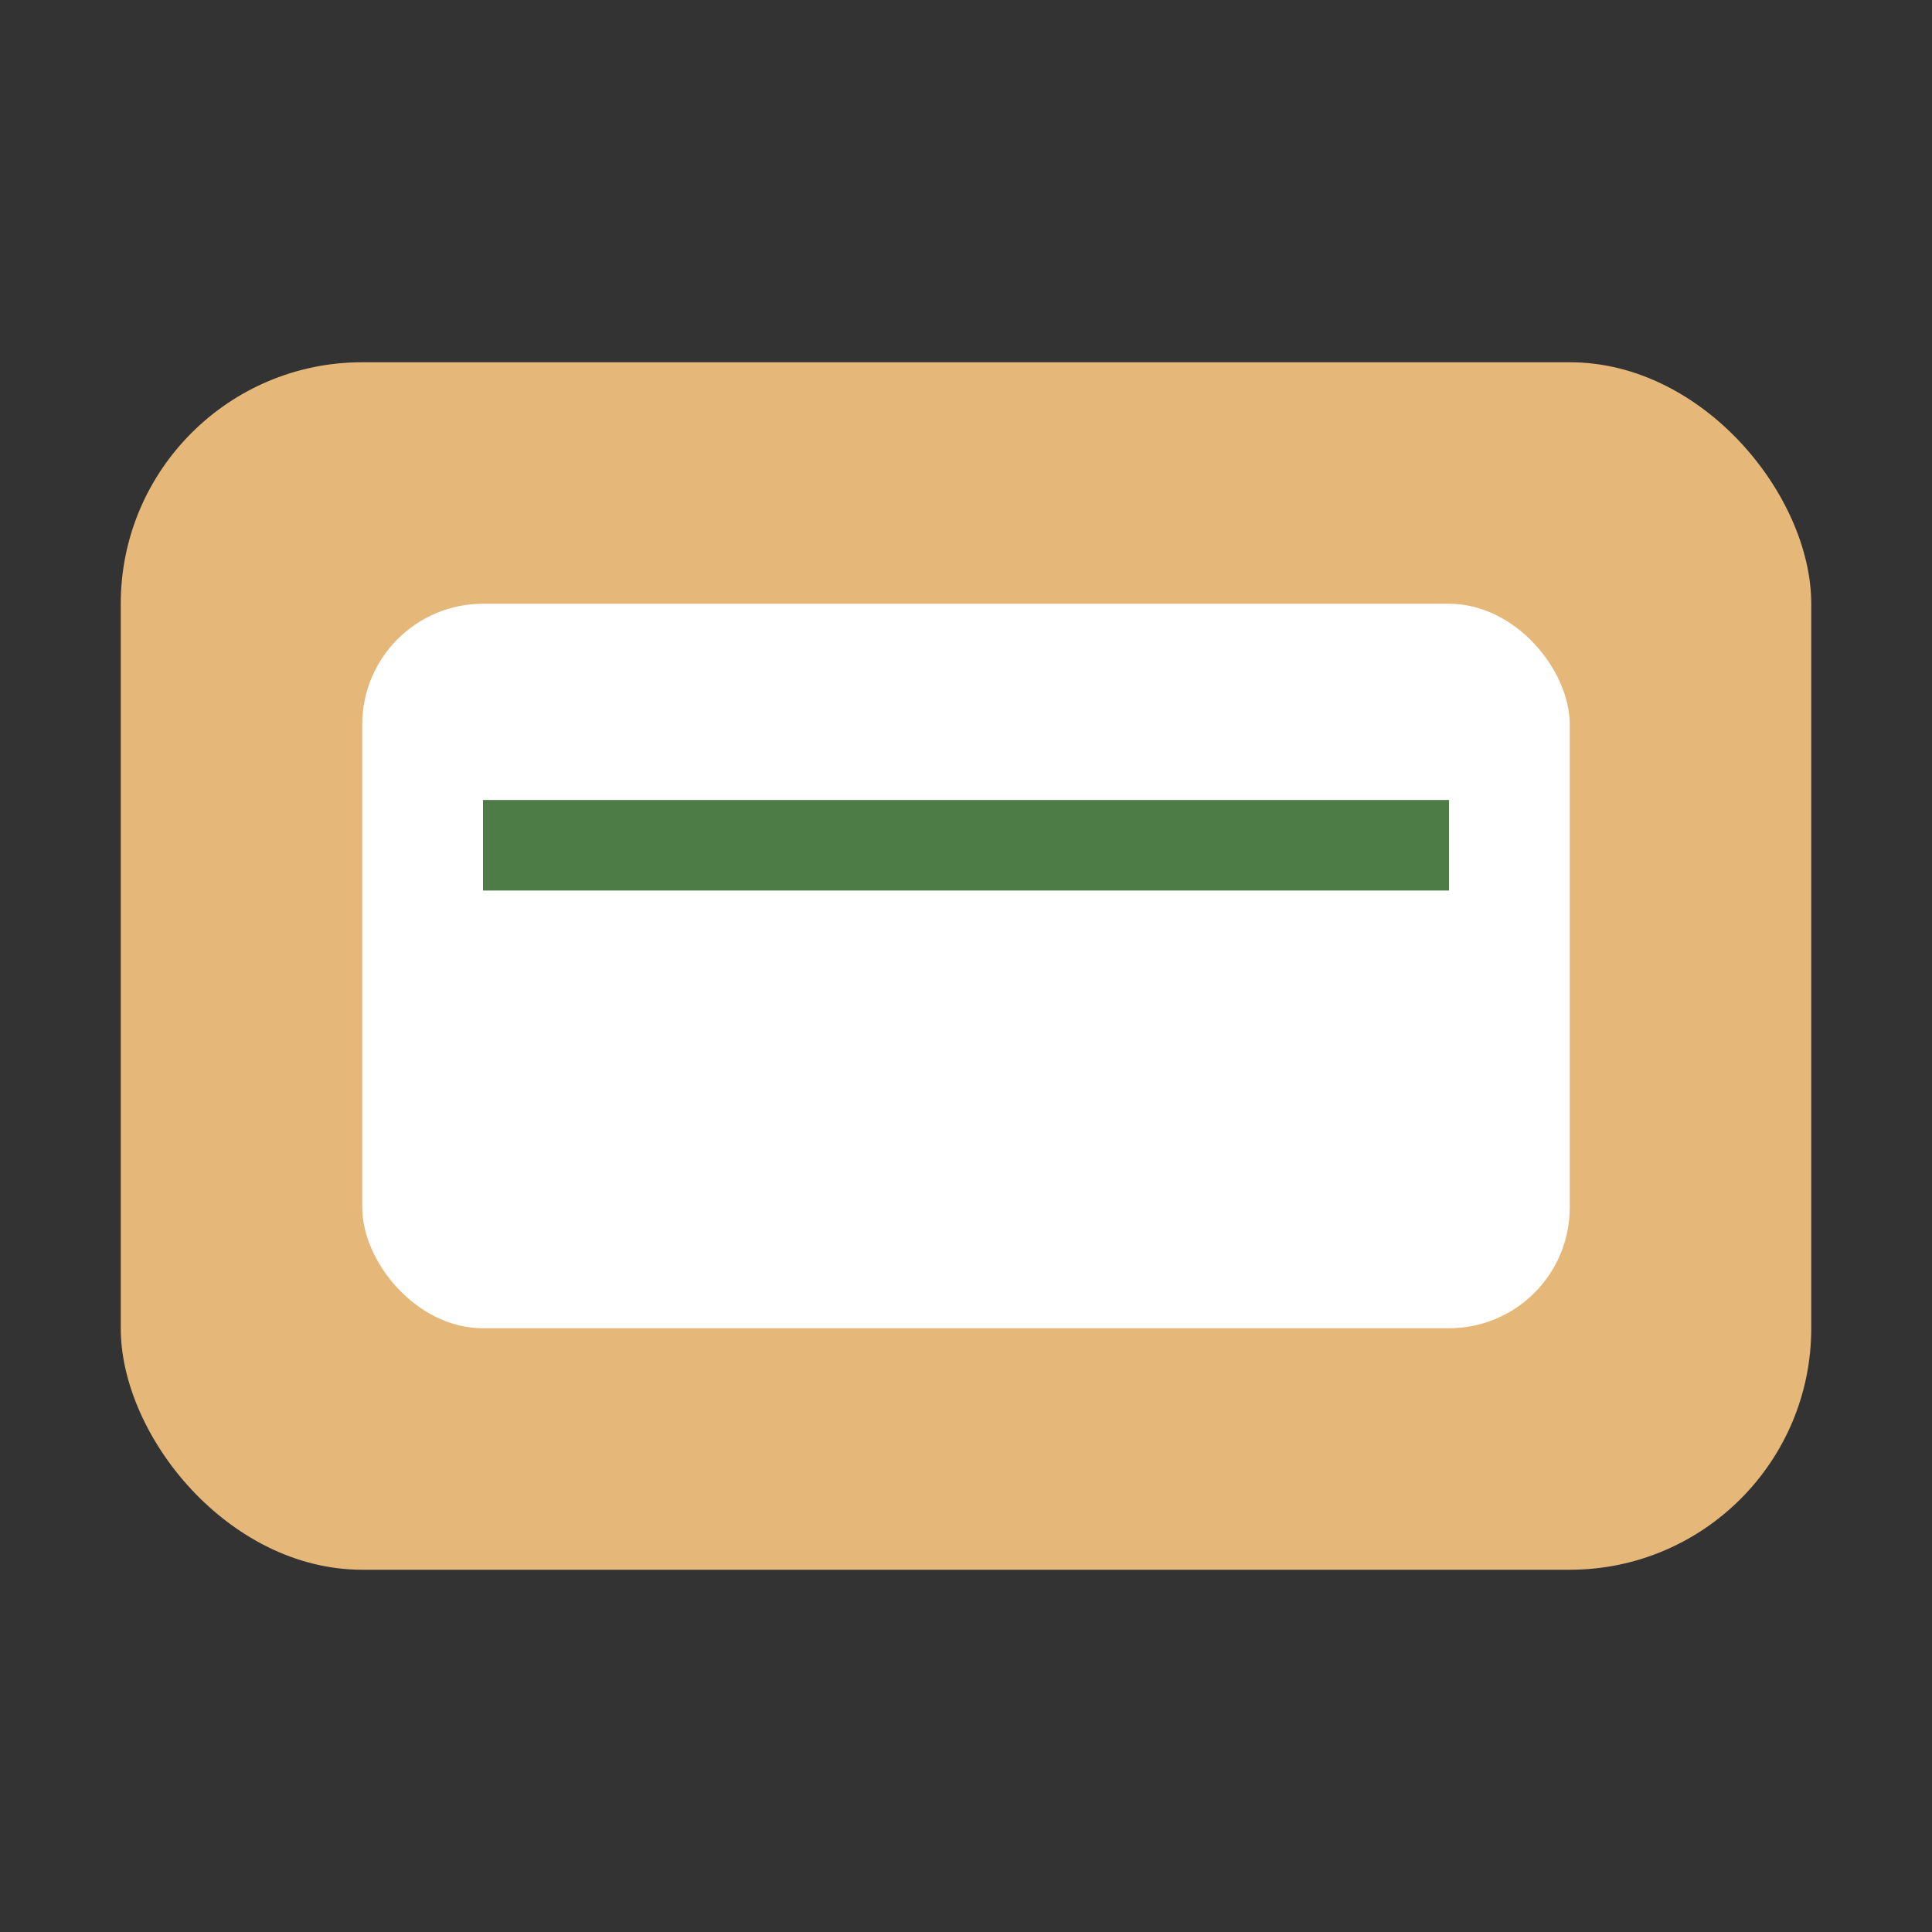 <?xml version="1.0" encoding="UTF-8"?>
<svg xmlns="http://www.w3.org/2000/svg" width="32" height="32" viewBox="0 0 32 32"><rect x="0" y="0" width="32" height="32" fill="#333333" stroke="none"/><rect width="28" height="20" x="2" y="6" rx="4" fill="#E5B87A"/><rect x="6" y="10" width="20" height="12" rx="2" fill="#fff"/><path d="M8 14h16" stroke="#4E7C47" stroke-width="1.5"/></svg>